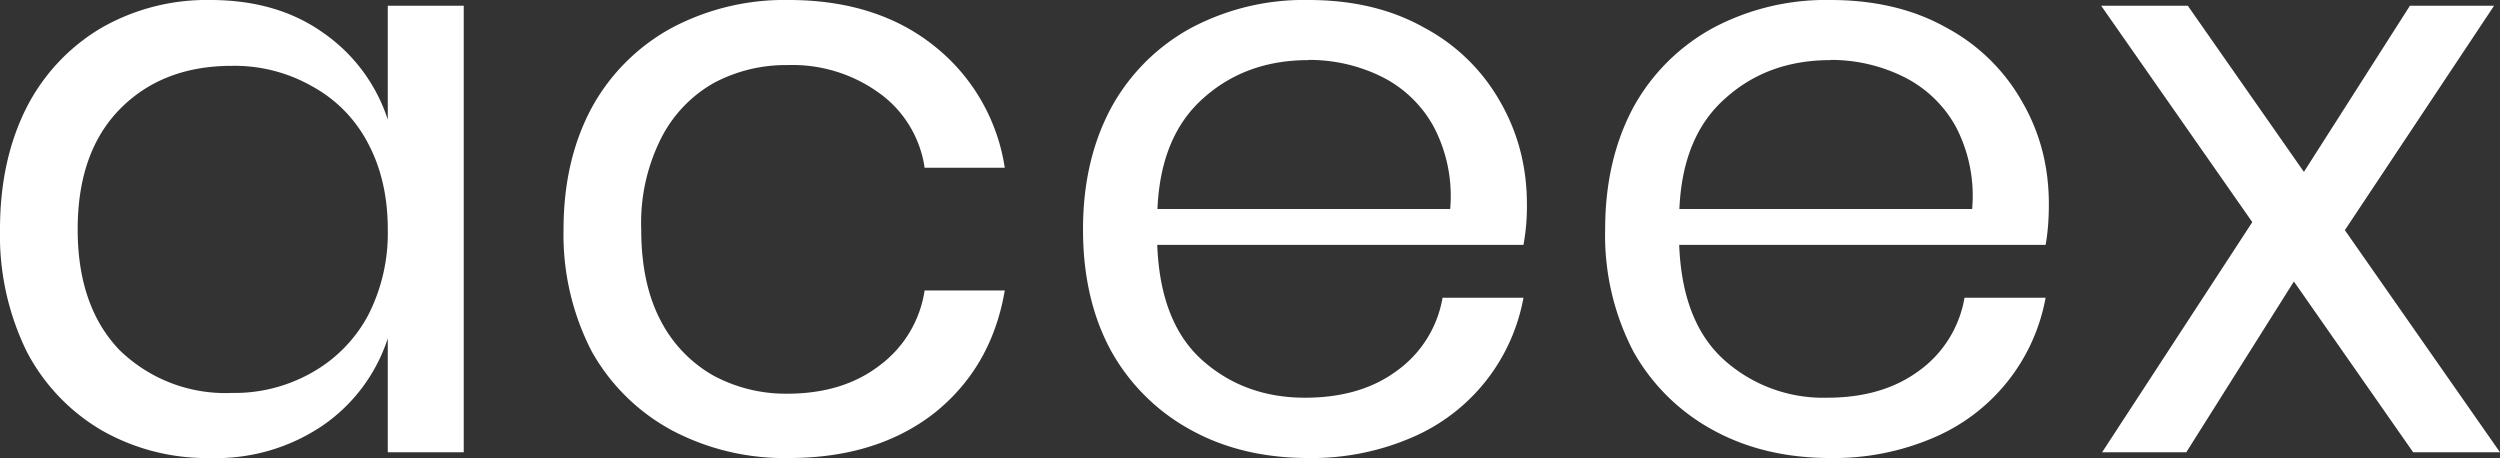 <svg xmlns="http://www.w3.org/2000/svg" fill="none" viewBox="0 0 131 24">
  <rect x="0" y="0" width="131" height="24" fill="#333333" stroke="none"/>
  <path fill="#fff" fill-rule="evenodd"
    d="M11.01 0c2.34 0 4.3.57 5.9 1.7a8.86 8.86 0 0 1 3.41 4.57V.3h3.98v23.4h-3.98v-5.97a8.86 8.86 0 0 1-3.4 4.56 9.94 9.94 0 0 1-5.9 1.71 11.1 11.1 0 0 1-5.69-1.45 10.3 10.3 0 0 1-3.93-4.13 13.84 13.84 0 0 1-1.4-6.4c0-2.44.47-4.57 1.4-6.4a10.24 10.24 0 0 1 3.93-4.17A11.1 11.1 0 0 1 11.01 0Zm1.14 3.45c-2.45 0-4.41.77-5.9 2.3-1.46 1.51-2.18 3.6-2.18 6.27 0 2.67.72 4.78 2.18 6.31a7.94 7.94 0 0 0 5.9 2.26 8.2 8.2 0 0 0 4.2-1.07 7.5 7.5 0 0 0 2.93-2.98 9.43 9.43 0 0 0 1.04-4.52c0-1.7-.34-3.21-1.04-4.52a7.15 7.15 0 0 0-2.93-2.98 8.2 8.2 0 0 0-4.2-1.07Z"
    clip-rule="evenodd" />
  <path fill="#fff"
    d="M41.33 0c3.06 0 5.6.8 7.6 2.39a10.06 10.06 0 0 1 3.72 6.4h-4.2a5.85 5.85 0 0 0-2.4-3.93 7.76 7.76 0 0 0-4.8-1.45 8 8 0 0 0-3.85.94 6.91 6.91 0 0 0-2.76 2.9 9.85 9.85 0 0 0-1.04 4.77c0 1.9.34 3.51 1.04 4.82a6.97 6.97 0 0 0 2.76 2.85 8 8 0 0 0 3.84.94c1.93 0 3.53-.48 4.81-1.45a6 6 0 0 0 2.4-3.96h4.2c-.46 2.7-1.7 4.84-3.71 6.44-2.01 1.56-4.55 2.34-7.6 2.34a12.6 12.6 0 0 1-6.13-1.45 10.55 10.55 0 0 1-4.2-4.13 13.3 13.3 0 0 1-1.48-6.4c0-2.44.5-4.57 1.49-6.4a10.48 10.48 0 0 1 4.2-4.17A12.6 12.6 0 0 1 41.32 0Z" />
  <path fill="#fff" fill-rule="evenodd"
    d="M68.56 0c2.33 0 4.35.48 6.07 1.45a9.92 9.92 0 0 1 3.98 3.88c.93 1.62 1.4 3.4 1.4 5.37a11 11 0 0 1-.18 2.13H60.64c.1 2.67.86 4.68 2.32 6.01 1.49 1.34 3.3 2 5.42 2 1.92 0 3.53-.46 4.8-1.4a5.94 5.94 0 0 0 2.41-3.84h4.24a9.88 9.88 0 0 1-5.86 7.33A13.2 13.2 0 0 1 68.56 24c-2.3 0-4.35-.48-6.12-1.45a10.55 10.55 0 0 1-4.2-4.13c-1-1.82-1.49-3.95-1.49-6.4 0-2.44.5-4.57 1.49-6.4a10.48 10.48 0 0 1 4.2-4.17A12.6 12.6 0 0 1 68.56 0Zm0 3.15c-2.19 0-4.03.67-5.51 2-1.49 1.32-2.29 3.25-2.4 5.8h15.34a7.8 7.8 0 0 0-.88-4.34A6.32 6.32 0 0 0 72.36 4a8.56 8.56 0 0 0-3.8-.86Z"
    clip-rule="evenodd" />
  <path fill="#fff" fill-rule="evenodd"
    d="M95.91 0c2.33 0 4.36.48 6.08 1.45a9.92 9.92 0 0 1 3.97 3.88c.94 1.62 1.4 3.4 1.4 5.37 0 .82-.06 1.53-.17 2.13h-19.2c.1 2.67.87 4.68 2.33 6.01a7.78 7.78 0 0 0 5.42 2c1.92 0 3.52-.46 4.8-1.4a5.94 5.94 0 0 0 2.4-3.84h4.25a9.89 9.89 0 0 1-5.86 7.33A13.2 13.2 0 0 1 95.91 24c-2.3 0-4.34-.48-6.12-1.45a10.55 10.55 0 0 1-4.2-4.13 13.18 13.18 0 0 1-1.48-6.4c0-2.44.5-4.57 1.48-6.4a10.48 10.48 0 0 1 4.2-4.17A12.6 12.6 0 0 1 95.91 0Zm0 3.15c-2.19 0-4.02.67-5.5 2-1.5 1.32-2.3 3.25-2.41 5.8h15.34a7.8 7.8 0 0 0-.87-4.34A6.33 6.33 0 0 0 99.7 4a8.56 8.56 0 0 0-3.8-.86Z"
    clip-rule="evenodd" />
  <path fill="#fff"
    d="m120.73 9 5.55-8.7h4.41l-7.82 11.76L131 23.7h-4.55l-6.25-8.95-5.64 8.95h-4.41l7.87-12.06L110.1.3h4.54l6.08 8.7Z" />
</svg>